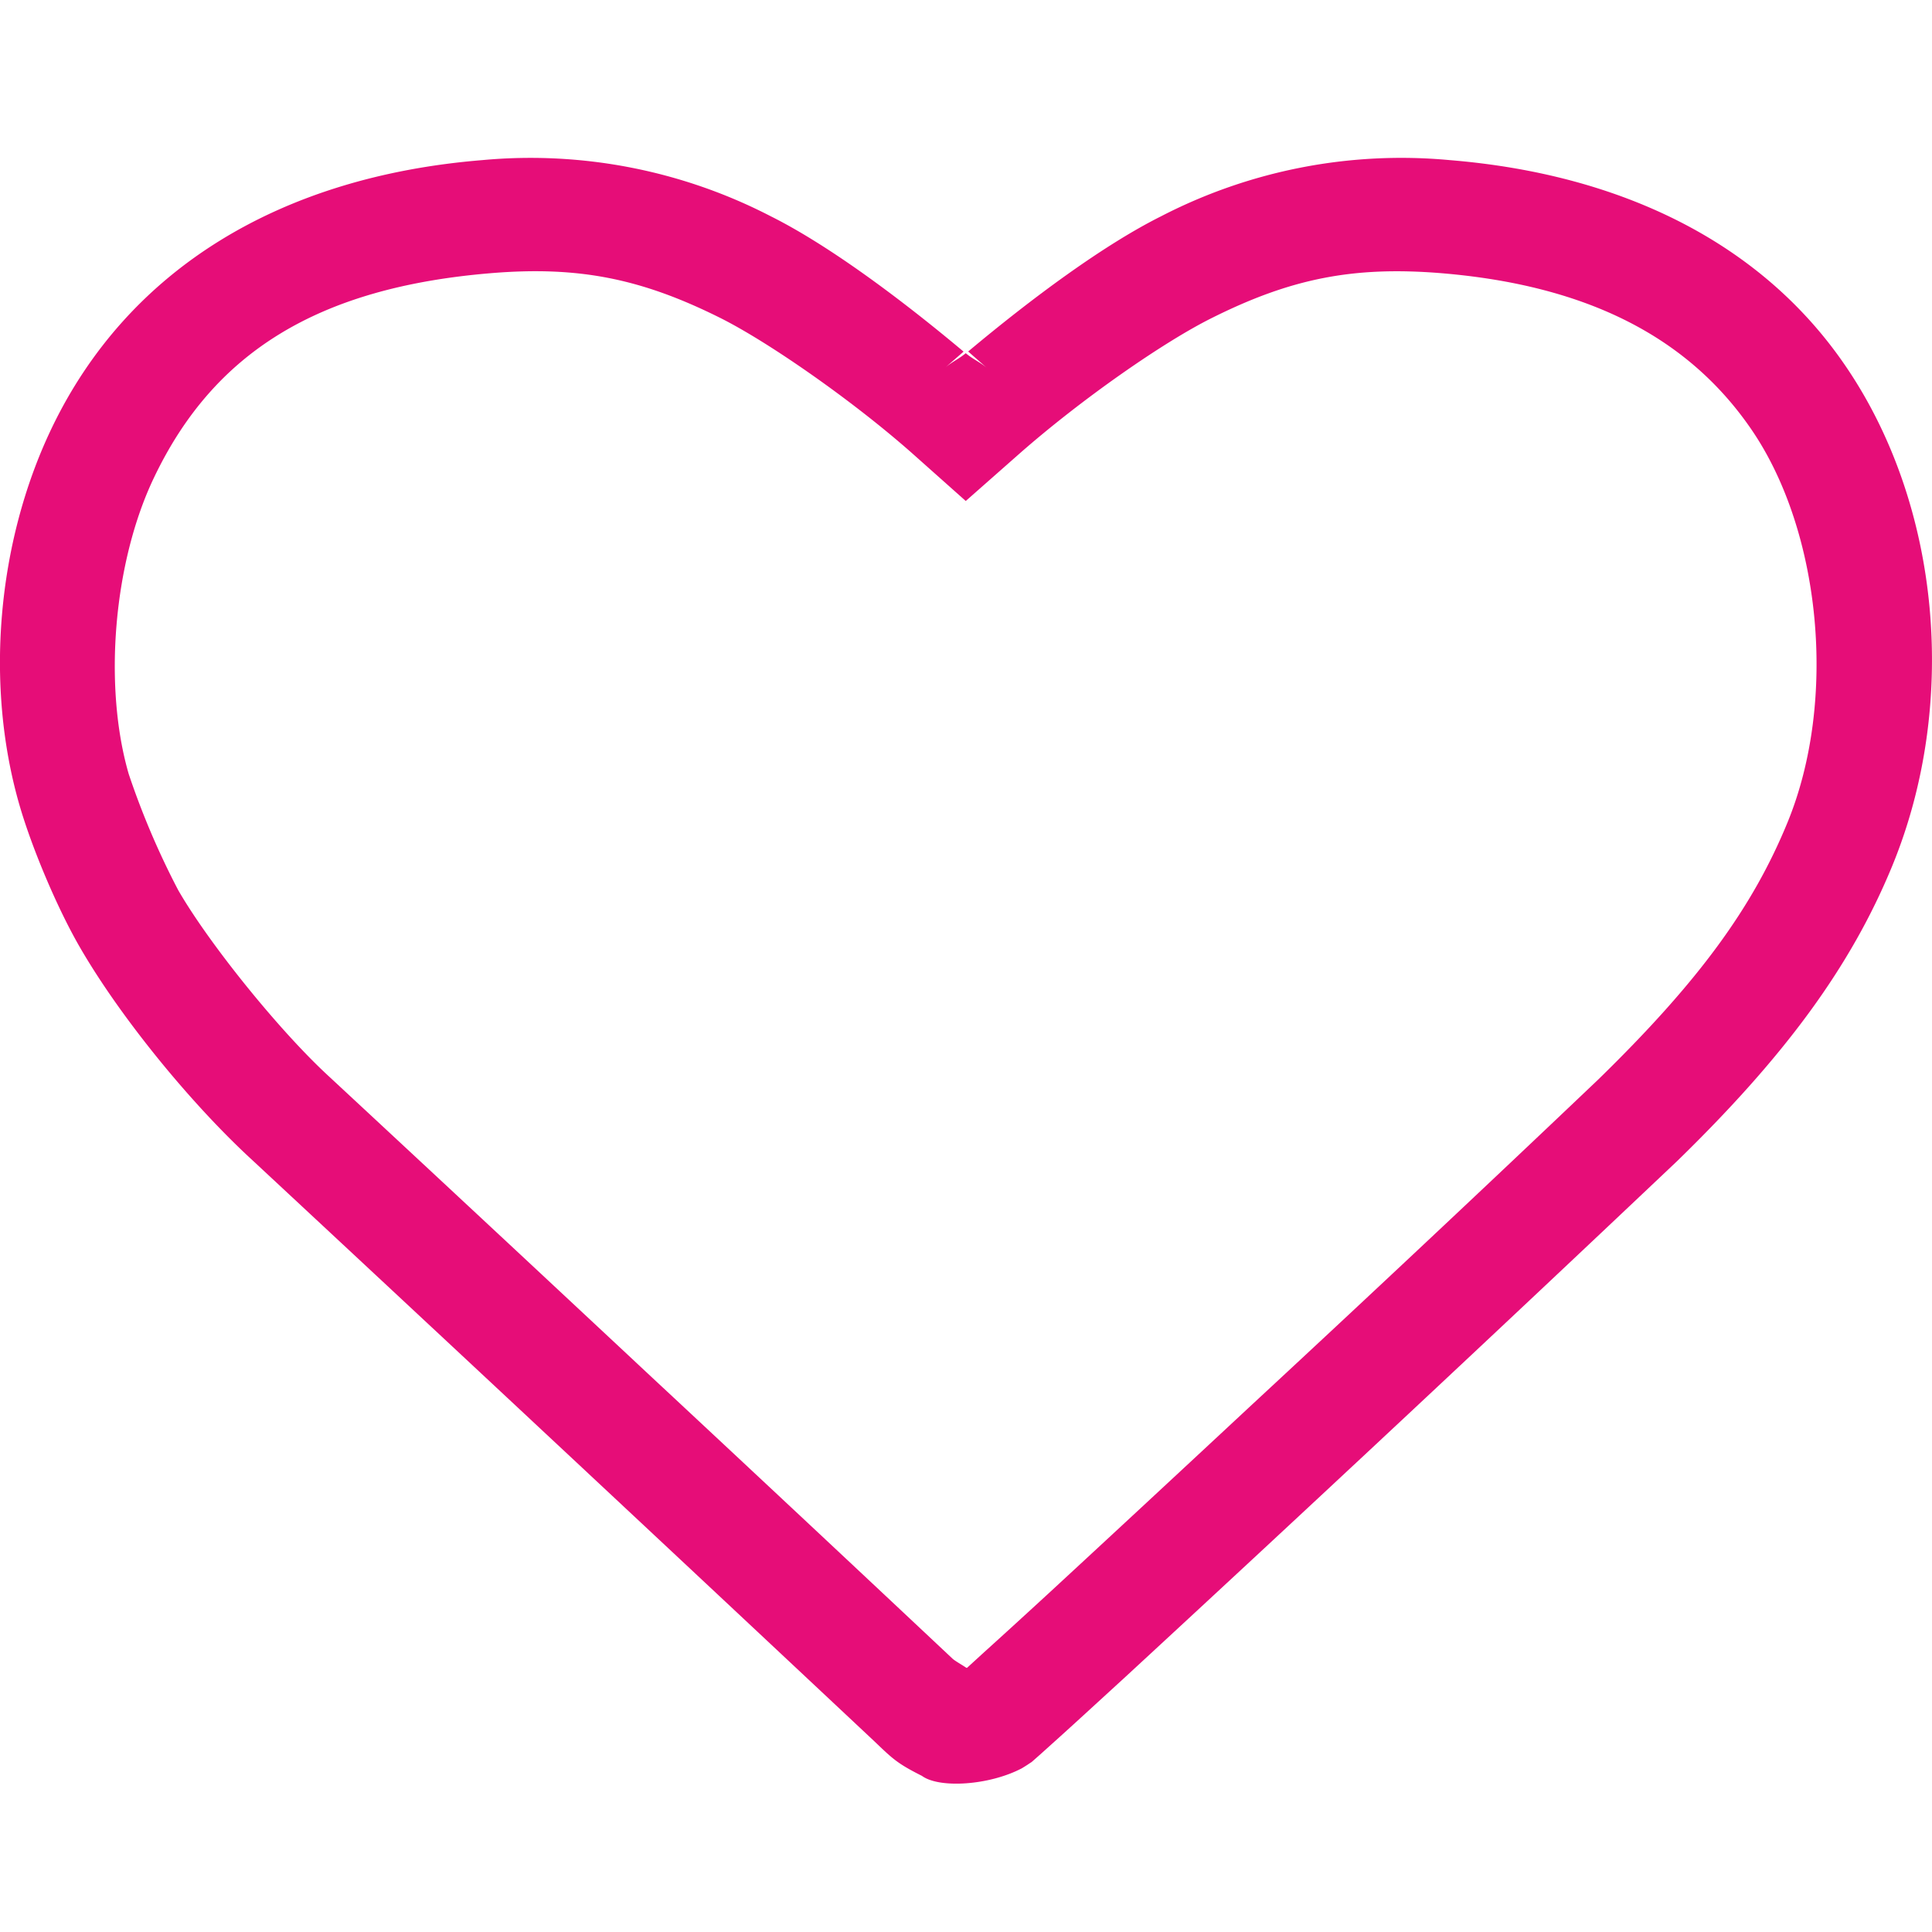 <svg xmlns="http://www.w3.org/2000/svg" width="16mm" height="16mm" viewBox="0 0 16 16"><path style="line-height:normal;font-variant-ligatures:normal;font-variant-position:normal;font-variant-caps:normal;font-variant-numeric:normal;font-variant-alternates:normal;font-feature-settings:normal;text-indent:0;text-align:start;text-decoration-line:none;text-decoration-style:solid;text-decoration-color:#000;text-transform:none;text-orientation:mixed;shape-padding:0;isolation:auto;mix-blend-mode:normal" d="M3.994 1.326c-1.67.136-2.934.9-3.567 2.222-.452.944-.554 2.126-.265 3.122.104.358.313.852.498 1.172.332.576.918 1.296 1.431 1.767a1739.77 1739.77 0 0 1 5.144 4.806c.157.15.193.188.4.292.142.105.556.08.828-.063 0 0 .049-.03.058-.037l.023-.015.025-.022.052-.046.161-.145c.134-.121.32-.292.544-.497a492.444 492.444 0 0 0 4.564-4.267c.89-.867 1.437-1.607 1.782-2.447.548-1.336.403-2.981-.39-4.14-.69-1.011-1.845-1.585-3.276-1.702a4.332 4.332 0 0 0-2.392.466c-.474.237-1.066.675-1.596 1.119l.156.137c-.055-.048-.119-.074-.176-.123-.057.048-.117.073-.173.122l.155-.135c-.522-.438-1.119-.882-1.595-1.12a4.333 4.333 0 0 0-2.391-.466zm.075.936c.721-.059 1.239.043 1.896.371.396.198 1.09.68 1.587 1.119l.446.397.448-.395c.515-.452 1.191-.922 1.589-1.12.657-.329 1.174-.43 1.896-.372 1.232.101 2.06.543 2.575 1.297.575.841.713 2.241.297 3.253-.287.699-.73 1.312-1.568 2.129a306.53 306.53 0 0 1-2.895 2.718c-.614.572-1.207 1.122-1.651 1.532-.223.205-.408.374-.539.492l-.141.129c-.021 0-.043-.007-.026 0 .084.03-.066-.048-.095-.076a813.521 813.521 0 0 0-2.522-2.36 1092.194 1092.194 0 0 0-2.64-2.46c-.412-.378-.996-1.103-1.25-1.544a6.593 6.593 0 0 1-.41-.962c-.212-.73-.126-1.756.21-2.456.492-1.03 1.349-1.573 2.793-1.692z" color="#000" font-weight="400" font-family="sans-serif" white-space="normal" overflow="visible" fill="#e60d78" stroke-width=".94"/></svg>
